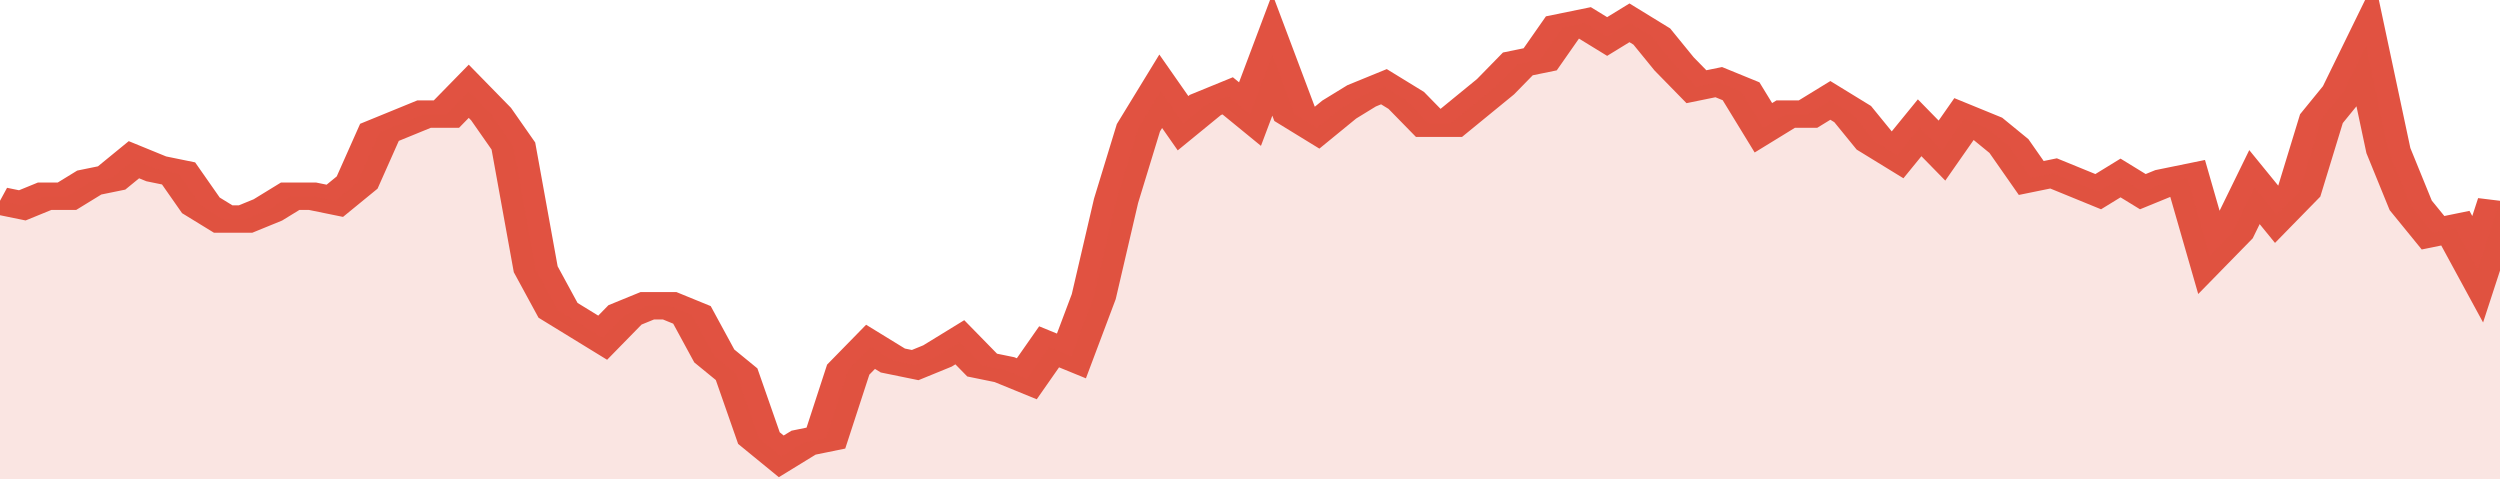 <svg xmlns="http://www.w3.org/2000/svg" viewBox="0 0 336 105" width="120" height="23" preserveAspectRatio="none">
				 <polyline fill="none" stroke="#E15241" stroke-width="6" points="0, 44 3, 45 6, 43 9, 43 12, 40 15, 39 18, 35 21, 37 24, 38 27, 45 30, 48 33, 48 36, 46 39, 43 42, 43 45, 44 48, 40 51, 29 54, 27 57, 25 60, 25 63, 20 66, 25 69, 32 72, 59 75, 68 78, 71 81, 74 84, 69 87, 67 90, 67 93, 69 96, 78 99, 82 102, 96 105, 100 108, 97 111, 96 114, 81 117, 76 120, 79 123, 80 126, 78 129, 75 132, 80 135, 81 138, 83 141, 76 144, 78 147, 65 150, 44 153, 28 156, 20 159, 27 162, 23 165, 21 168, 25 171, 12 174, 25 177, 28 180, 24 183, 21 186, 19 189, 22 192, 27 195, 27 198, 23 201, 19 204, 14 207, 13 210, 6 213, 5 216, 8 219, 5 222, 8 225, 14 228, 19 231, 18 234, 20 237, 28 240, 25 243, 25 246, 22 249, 25 252, 31 255, 34 258, 28 261, 33 264, 26 267, 28 270, 32 273, 39 276, 38 279, 40 282, 42 285, 39 288, 42 291, 40 294, 39 297, 56 300, 51 303, 41 306, 47 309, 42 312, 26 315, 20 318, 10 321, 33 324, 45 327, 51 330, 50 333, 59 336, 44 336, 44 "> </polyline>
				 <polygon fill="#E15241" opacity="0.15" points="0, 105 0, 44 3, 45 6, 43 9, 43 12, 40 15, 39 18, 35 21, 37 24, 38 27, 45 30, 48 33, 48 36, 46 39, 43 42, 43 45, 44 48, 40 51, 29 54, 27 57, 25 60, 25 63, 20 66, 25 69, 32 72, 59 75, 68 78, 71 81, 74 84, 69 87, 67 90, 67 93, 69 96, 78 99, 82 102, 96 105, 100 108, 97 111, 96 114, 81 117, 76 120, 79 123, 80 126, 78 129, 75 132, 80 135, 81 138, 83 141, 76 144, 78 147, 65 150, 44 153, 28 156, 20 159, 27 162, 23 165, 21 168, 25 171, 12 174, 25 177, 28 180, 24 183, 21 186, 19 189, 22 192, 27 195, 27 198, 23 201, 19 204, 14 207, 13 210, 6 213, 5 216, 8 219, 5 222, 8 225, 14 228, 19 231, 18 234, 20 237, 28 240, 25 243, 25 246, 22 249, 25 252, 31 255, 34 258, 28 261, 33 264, 26 267, 28 270, 32 273, 39 276, 38 279, 40 282, 42 285, 39 288, 42 291, 40 294, 39 297, 56 300, 51 303, 41 306, 47 309, 42 312, 26 315, 20 318, 10 321, 33 324, 45 327, 51 330, 50 333, 59 336, 44 336, 105 "></polygon>
			</svg>